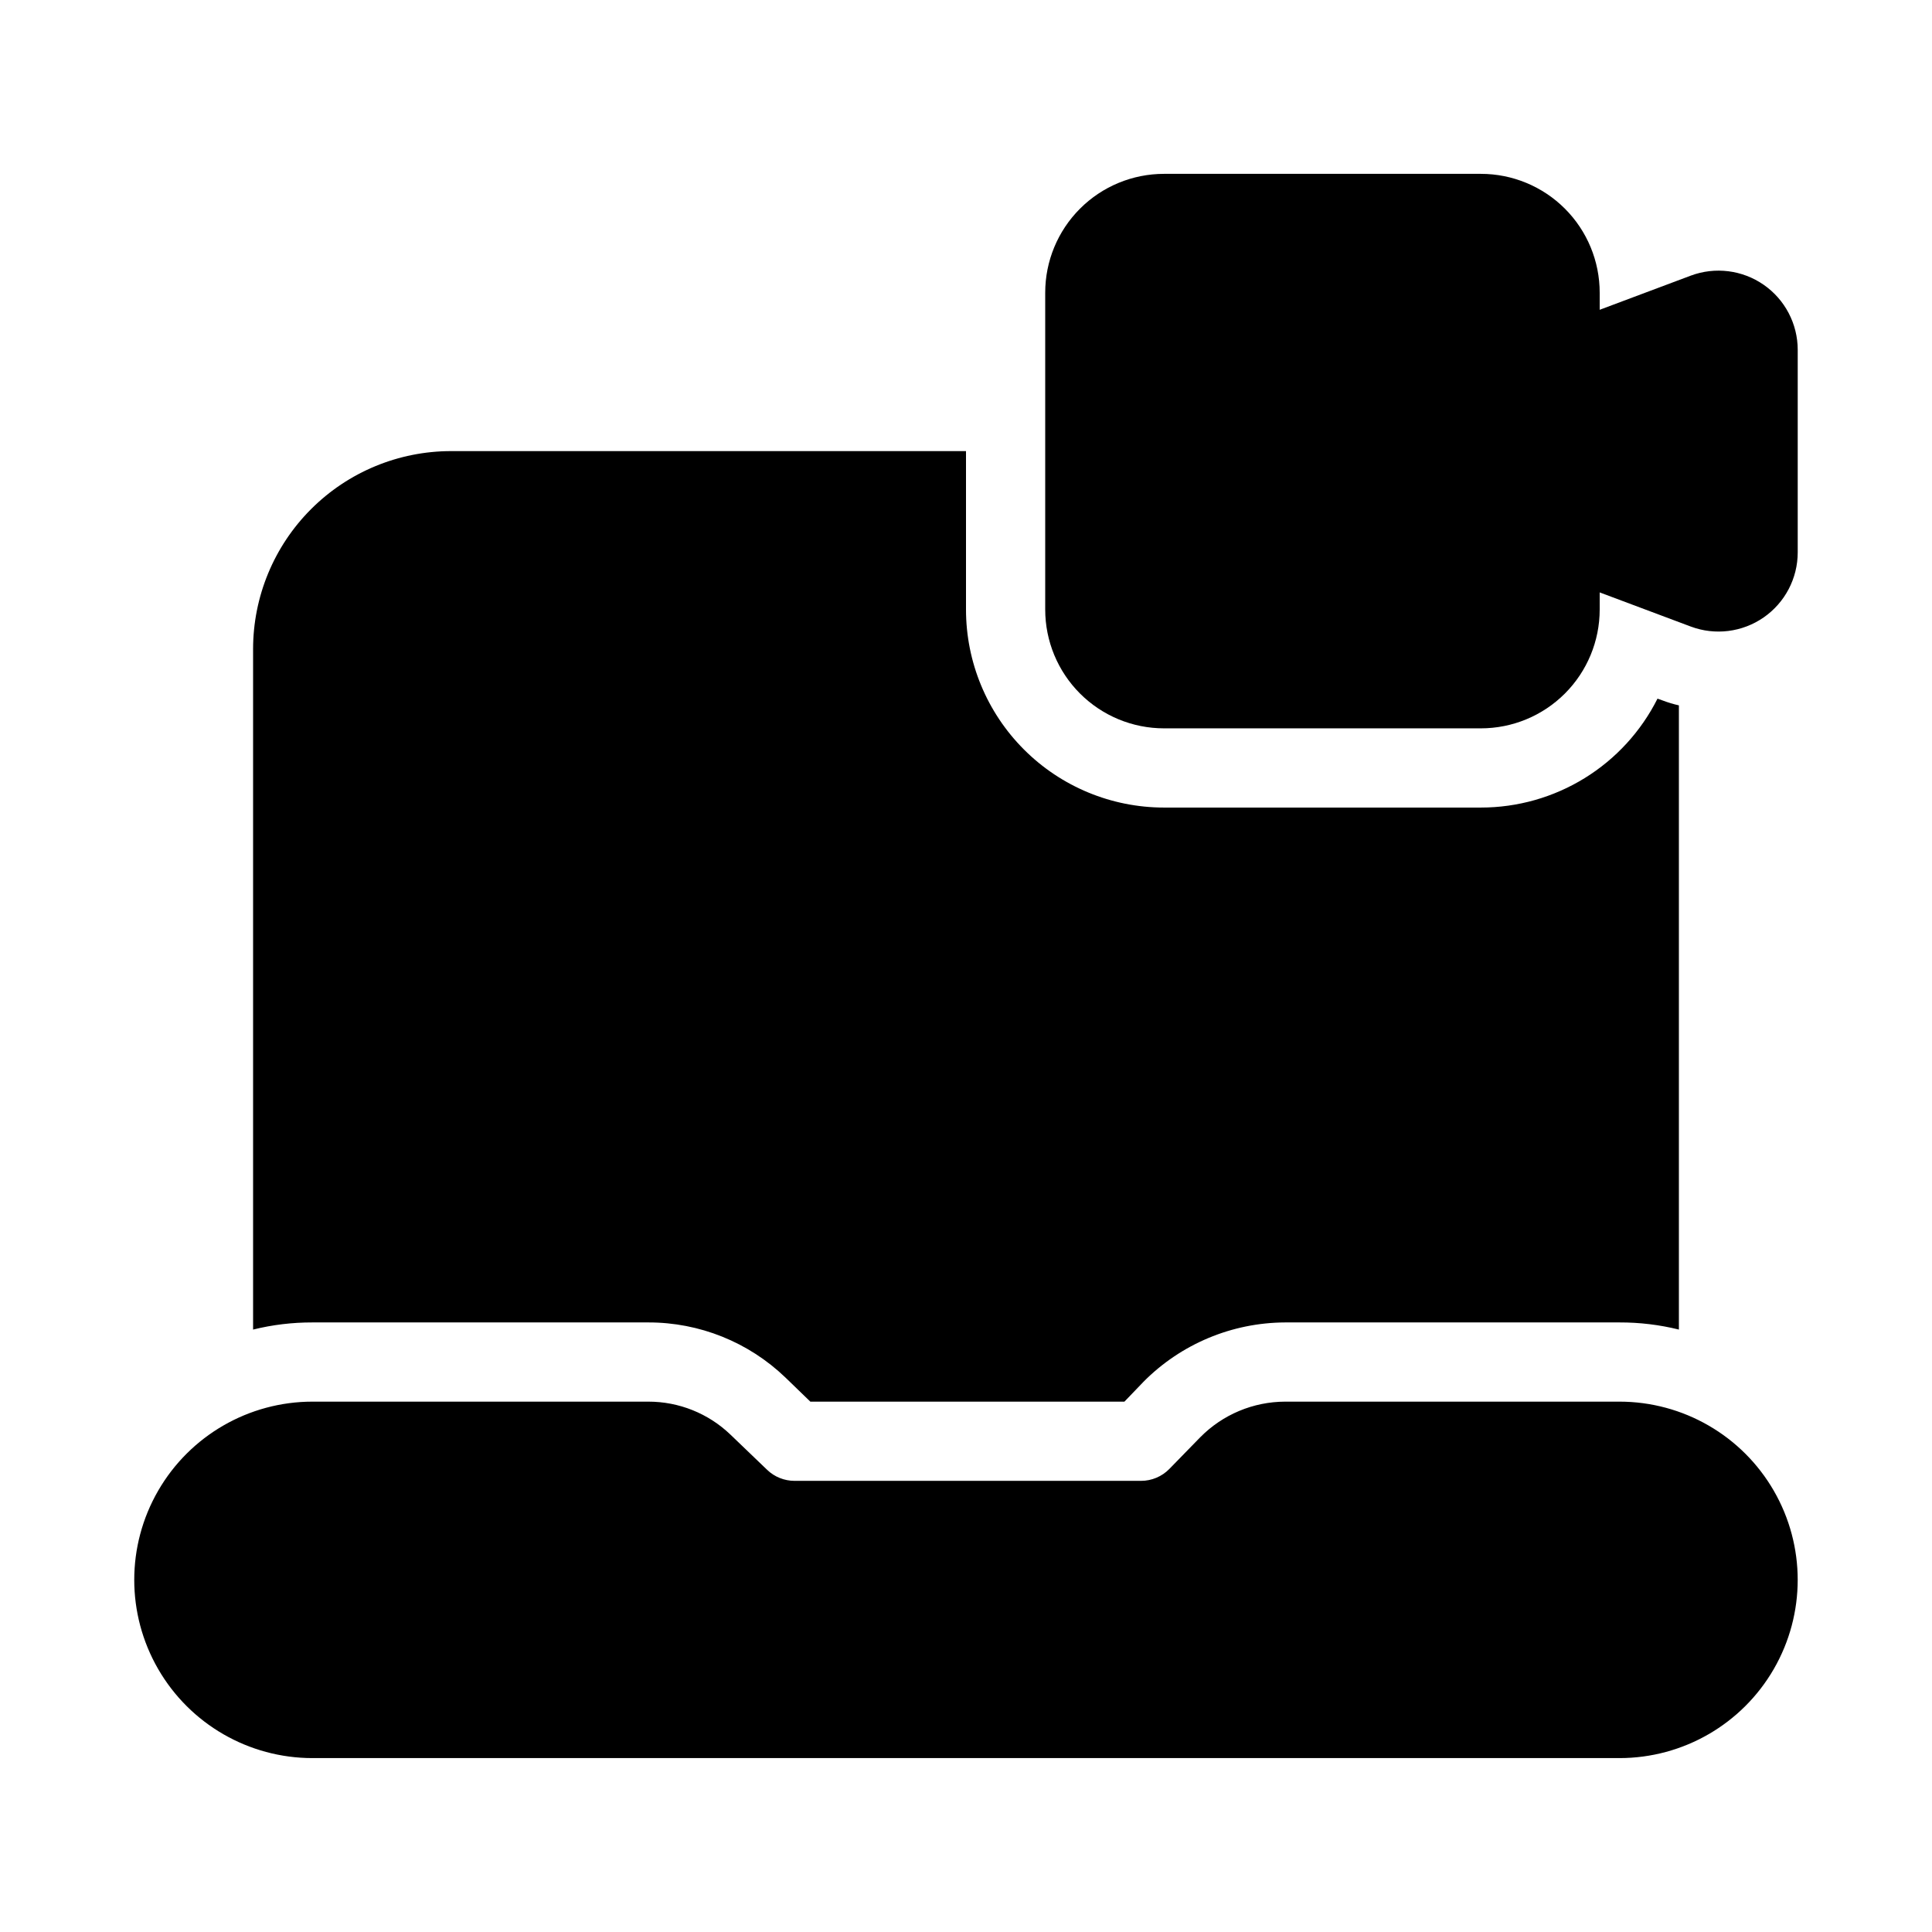 <?xml version="1.0" encoding="UTF-8"?>
<!-- Uploaded to: SVG Repo, www.svgrepo.com, Generator: SVG Repo Mixer Tools -->
<svg fill="#000000" width="800px" height="800px" version="1.1" viewBox="144 144 512 512" xmlns="http://www.w3.org/2000/svg">
 <g>
  <path d="m573.18 515.45h-88.598c-8.465 0.02-16.57 3.418-22.516 9.449l-8.188 8.398 0.004-0.004c-1.977 2.016-4.684 3.152-7.508 3.148h-91.797c-2.707 0.004-5.309-1.035-7.262-2.906l-9.73-9.34c-5.856-5.625-13.664-8.758-21.781-8.746h-88.996c-16.871 0-32.465 9.004-40.902 23.617-8.438 14.613-8.438 32.617 0 47.234 8.438 14.613 24.031 23.613 40.902 23.613h346.37c16.875 0 32.465-9 40.902-23.613 8.438-14.617 8.438-32.621 0-47.234-8.438-14.613-24.027-23.617-40.902-23.617z"/>
  <path d="m211.07 316.03v180.32c5.148-1.273 10.438-1.906 15.742-1.891h89.008c13.539-0.02 26.555 5.211 36.316 14.59l6.613 6.402h83.234l5.039-5.246h-0.004c9.938-10.031 23.457-15.695 37.578-15.746h88.586c5.305-0.016 10.594 0.617 15.742 1.891v-165.42c-1.426-0.32-2.828-0.742-4.195-1.258l-1.469-0.523-0.004-0.004c-4.359 8.68-11.047 15.973-19.312 21.07-8.266 5.098-17.785 7.797-27.5 7.797h-83.965c-13.922 0-27.27-5.531-37.109-15.371-9.844-9.844-15.371-23.191-15.371-37.109v-41.984h-136.45c-13.918 0-27.27 5.527-37.109 15.371-9.844 9.84-15.371 23.191-15.371 37.109z"/>
  <path d="m611.38 219.46c-5.652-3.914-12.863-4.816-19.305-2.414l-24.141 9.051v-4.535c0-8.352-3.316-16.359-9.223-22.266-5.902-5.906-13.914-9.223-22.266-9.223h-83.965c-8.352 0-16.363 3.316-22.266 9.223-5.906 5.906-9.223 13.914-9.223 22.266v83.969c0 8.352 3.316 16.359 9.223 22.266 5.902 5.902 13.914 9.223 22.266 9.223h83.969-0.004c8.352 0 16.363-3.32 22.266-9.223 5.906-5.906 9.223-13.914 9.223-22.266v-4.535l24.141 9.047c6.445 2.41 13.66 1.504 19.312-2.414 5.652-3.922 9.027-10.363 9.027-17.246v-53.676c-0.004-6.883-3.379-13.324-9.035-17.246z"/>
 </g>
</svg>